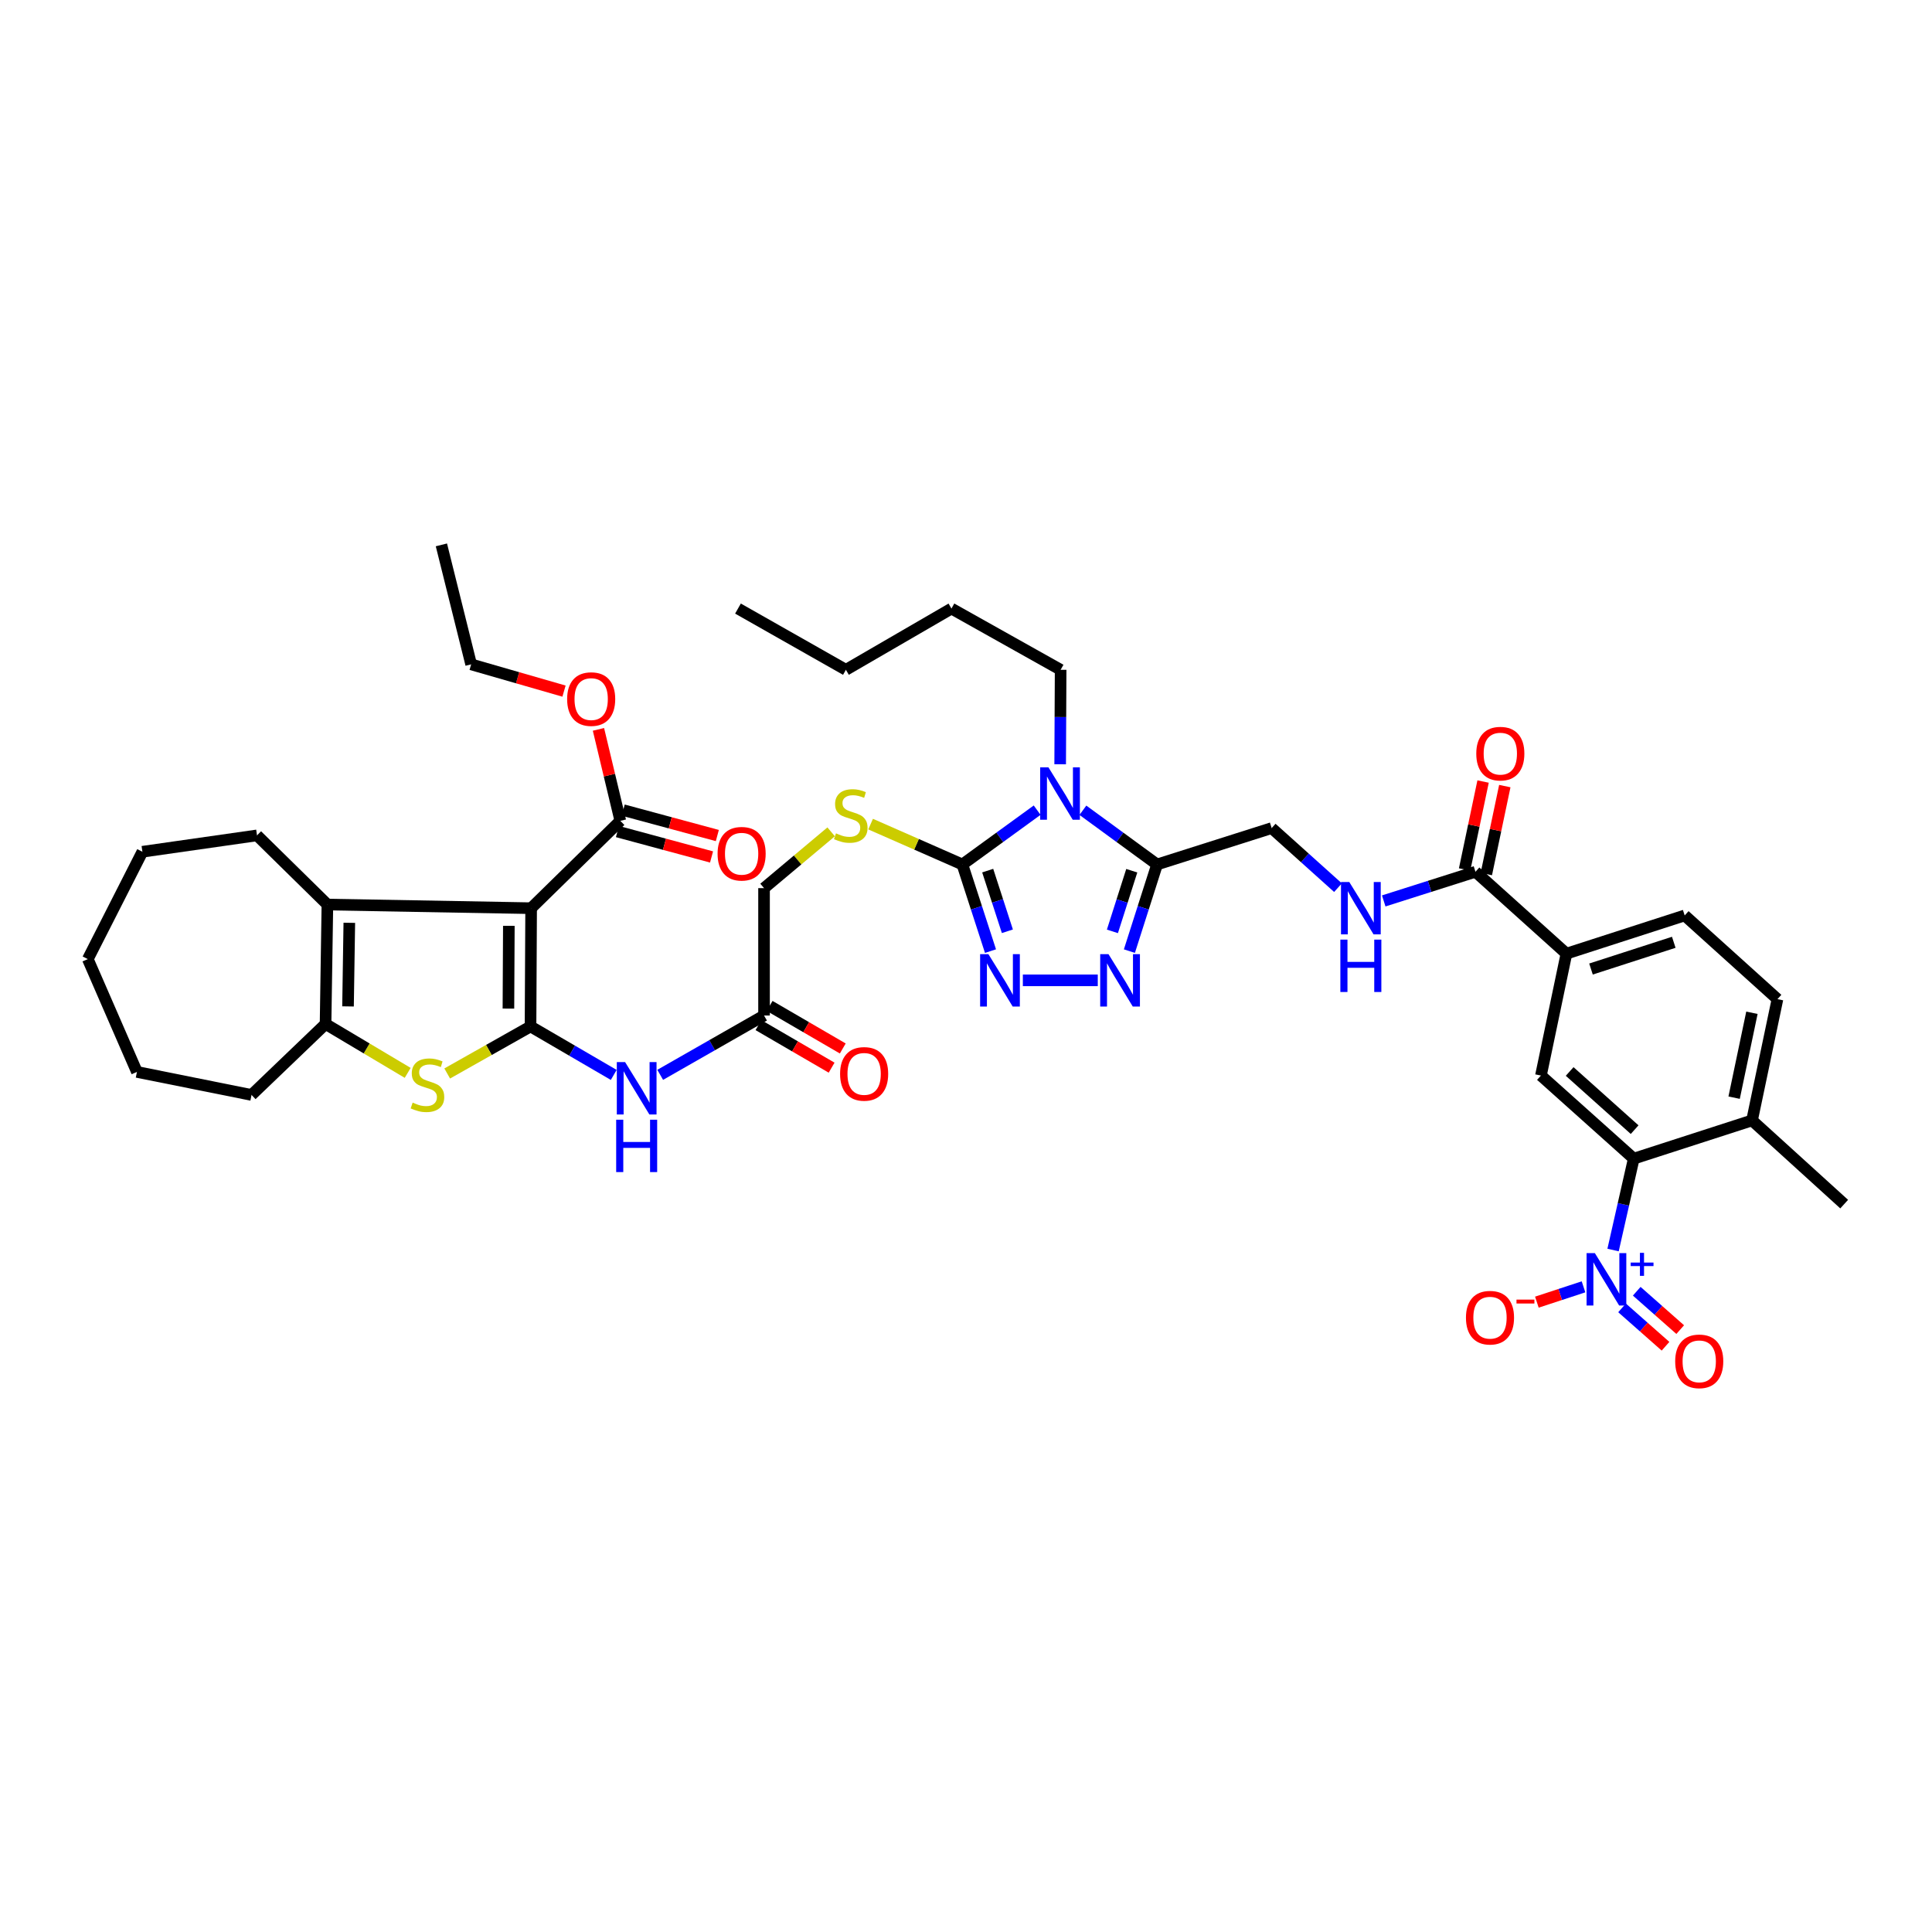 <?xml version='1.0' encoding='iso-8859-1'?>
<svg version='1.1' baseProfile='full'
              xmlns='http://www.w3.org/2000/svg'
                      xmlns:rdkit='http://www.rdkit.org/xml'
                      xmlns:xlink='http://www.w3.org/1999/xlink'
                  xml:space='preserve'
width='1000px' height='1000px' viewBox='0 0 1000 1000'>
<!-- END OF HEADER -->
<rect style='opacity:1.0;fill:#FFFFFF;stroke:none' width='1000' height='1000' x='0' y='0'> </rect>
<path class='bond-0' d='M 274.6,531.288 L 274.913,470.08' style='fill:none;fill-rule:evenodd;stroke:#000000;stroke-width:6px;stroke-linecap:butt;stroke-linejoin:miter;stroke-opacity:1' />
<path class='bond-0' d='M 263.16,522.048 L 263.379,479.203' style='fill:none;fill-rule:evenodd;stroke:#000000;stroke-width:6px;stroke-linecap:butt;stroke-linejoin:miter;stroke-opacity:1' />
<path class='bond-3' d='M 274.6,531.288 L 253.036,543.461' style='fill:none;fill-rule:evenodd;stroke:#000000;stroke-width:6px;stroke-linecap:butt;stroke-linejoin:miter;stroke-opacity:1' />
<path class='bond-3' d='M 253.036,543.461 L 231.472,555.633' style='fill:none;fill-rule:evenodd;stroke:#CCCC00;stroke-width:6px;stroke-linecap:butt;stroke-linejoin:miter;stroke-opacity:1' />
<path class='bond-10' d='M 274.6,531.288 L 296.136,543.833' style='fill:none;fill-rule:evenodd;stroke:#000000;stroke-width:6px;stroke-linecap:butt;stroke-linejoin:miter;stroke-opacity:1' />
<path class='bond-10' d='M 296.136,543.833 L 317.671,556.378' style='fill:none;fill-rule:evenodd;stroke:#0000FF;stroke-width:6px;stroke-linecap:butt;stroke-linejoin:miter;stroke-opacity:1' />
<path class='bond-5' d='M 274.913,470.08 L 169.46,468.191' style='fill:none;fill-rule:evenodd;stroke:#000000;stroke-width:6px;stroke-linecap:butt;stroke-linejoin:miter;stroke-opacity:1' />
<path class='bond-12' d='M 274.913,470.08 L 321.079,424.865' style='fill:none;fill-rule:evenodd;stroke:#000000;stroke-width:6px;stroke-linecap:butt;stroke-linejoin:miter;stroke-opacity:1' />
<path class='bond-1' d='M 536.825,419.338 L 517.474,433.394' style='fill:none;fill-rule:evenodd;stroke:#0000FF;stroke-width:6px;stroke-linecap:butt;stroke-linejoin:miter;stroke-opacity:1' />
<path class='bond-1' d='M 517.474,433.394 L 498.124,447.45' style='fill:none;fill-rule:evenodd;stroke:#000000;stroke-width:6px;stroke-linecap:butt;stroke-linejoin:miter;stroke-opacity:1' />
<path class='bond-4' d='M 560.504,419.388 L 579.699,433.419' style='fill:none;fill-rule:evenodd;stroke:#0000FF;stroke-width:6px;stroke-linecap:butt;stroke-linejoin:miter;stroke-opacity:1' />
<path class='bond-4' d='M 579.699,433.419 L 598.893,447.45' style='fill:none;fill-rule:evenodd;stroke:#000000;stroke-width:6px;stroke-linecap:butt;stroke-linejoin:miter;stroke-opacity:1' />
<path class='bond-29' d='M 548.742,395.579 L 548.861,371.134' style='fill:none;fill-rule:evenodd;stroke:#0000FF;stroke-width:6px;stroke-linecap:butt;stroke-linejoin:miter;stroke-opacity:1' />
<path class='bond-29' d='M 548.861,371.134 L 548.981,346.688' style='fill:none;fill-rule:evenodd;stroke:#000000;stroke-width:6px;stroke-linecap:butt;stroke-linejoin:miter;stroke-opacity:1' />
<path class='bond-2' d='M 498.124,447.45 L 474.375,437.003' style='fill:none;fill-rule:evenodd;stroke:#000000;stroke-width:6px;stroke-linecap:butt;stroke-linejoin:miter;stroke-opacity:1' />
<path class='bond-2' d='M 474.375,437.003 L 450.625,426.556' style='fill:none;fill-rule:evenodd;stroke:#CCCC00;stroke-width:6px;stroke-linecap:butt;stroke-linejoin:miter;stroke-opacity:1' />
<path class='bond-6' d='M 498.124,447.45 L 505.401,469.873' style='fill:none;fill-rule:evenodd;stroke:#000000;stroke-width:6px;stroke-linecap:butt;stroke-linejoin:miter;stroke-opacity:1' />
<path class='bond-6' d='M 505.401,469.873 L 512.678,492.295' style='fill:none;fill-rule:evenodd;stroke:#0000FF;stroke-width:6px;stroke-linecap:butt;stroke-linejoin:miter;stroke-opacity:1' />
<path class='bond-6' d='M 511.233,450.631 L 516.327,466.327' style='fill:none;fill-rule:evenodd;stroke:#000000;stroke-width:6px;stroke-linecap:butt;stroke-linejoin:miter;stroke-opacity:1' />
<path class='bond-6' d='M 516.327,466.327 L 521.421,482.023' style='fill:none;fill-rule:evenodd;stroke:#0000FF;stroke-width:6px;stroke-linecap:butt;stroke-linejoin:miter;stroke-opacity:1' />
<path class='bond-9' d='M 211.022,555.317 L 189.765,542.664' style='fill:none;fill-rule:evenodd;stroke:#CCCC00;stroke-width:6px;stroke-linecap:butt;stroke-linejoin:miter;stroke-opacity:1' />
<path class='bond-9' d='M 189.765,542.664 L 168.509,530.012' style='fill:none;fill-rule:evenodd;stroke:#000000;stroke-width:6px;stroke-linecap:butt;stroke-linejoin:miter;stroke-opacity:1' />
<path class='bond-20' d='M 598.893,447.45 L 658.212,428.617' style='fill:none;fill-rule:evenodd;stroke:#000000;stroke-width:6px;stroke-linecap:butt;stroke-linejoin:miter;stroke-opacity:1' />
<path class='bond-44' d='M 598.893,447.45 L 591.735,469.874' style='fill:none;fill-rule:evenodd;stroke:#000000;stroke-width:6px;stroke-linecap:butt;stroke-linejoin:miter;stroke-opacity:1' />
<path class='bond-44' d='M 591.735,469.874 L 584.577,492.298' style='fill:none;fill-rule:evenodd;stroke:#0000FF;stroke-width:6px;stroke-linecap:butt;stroke-linejoin:miter;stroke-opacity:1' />
<path class='bond-44' d='M 585.802,450.684 L 580.791,466.381' style='fill:none;fill-rule:evenodd;stroke:#000000;stroke-width:6px;stroke-linecap:butt;stroke-linejoin:miter;stroke-opacity:1' />
<path class='bond-44' d='M 580.791,466.381 L 575.781,482.077' style='fill:none;fill-rule:evenodd;stroke:#0000FF;stroke-width:6px;stroke-linecap:butt;stroke-linejoin:miter;stroke-opacity:1' />
<path class='bond-31' d='M 169.46,468.191 L 133.026,432.396' style='fill:none;fill-rule:evenodd;stroke:#000000;stroke-width:6px;stroke-linecap:butt;stroke-linejoin:miter;stroke-opacity:1' />
<path class='bond-42' d='M 169.46,468.191 L 168.509,530.012' style='fill:none;fill-rule:evenodd;stroke:#000000;stroke-width:6px;stroke-linecap:butt;stroke-linejoin:miter;stroke-opacity:1' />
<path class='bond-42' d='M 180.803,477.641 L 180.137,520.915' style='fill:none;fill-rule:evenodd;stroke:#000000;stroke-width:6px;stroke-linecap:butt;stroke-linejoin:miter;stroke-opacity:1' />
<path class='bond-8' d='M 529.423,507.427 L 568.208,507.427' style='fill:none;fill-rule:evenodd;stroke:#0000FF;stroke-width:6px;stroke-linecap:butt;stroke-linejoin:miter;stroke-opacity:1' />
<path class='bond-7' d='M 834.922,647.011 L 840.274,623.363' style='fill:none;fill-rule:evenodd;stroke:#0000FF;stroke-width:6px;stroke-linecap:butt;stroke-linejoin:miter;stroke-opacity:1' />
<path class='bond-7' d='M 840.274,623.363 L 845.627,599.714' style='fill:none;fill-rule:evenodd;stroke:#000000;stroke-width:6px;stroke-linecap:butt;stroke-linejoin:miter;stroke-opacity:1' />
<path class='bond-19' d='M 819.624,666.063 L 807.551,670.028' style='fill:none;fill-rule:evenodd;stroke:#0000FF;stroke-width:6px;stroke-linecap:butt;stroke-linejoin:miter;stroke-opacity:1' />
<path class='bond-19' d='M 807.551,670.028 L 795.478,673.992' style='fill:none;fill-rule:evenodd;stroke:#FF0000;stroke-width:6px;stroke-linecap:butt;stroke-linejoin:miter;stroke-opacity:1' />
<path class='bond-21' d='M 839.573,676.96 L 850.822,686.887' style='fill:none;fill-rule:evenodd;stroke:#0000FF;stroke-width:6px;stroke-linecap:butt;stroke-linejoin:miter;stroke-opacity:1' />
<path class='bond-21' d='M 850.822,686.887 L 862.07,696.815' style='fill:none;fill-rule:evenodd;stroke:#FF0000;stroke-width:6px;stroke-linecap:butt;stroke-linejoin:miter;stroke-opacity:1' />
<path class='bond-21' d='M 847.174,668.347 L 858.423,678.275' style='fill:none;fill-rule:evenodd;stroke:#0000FF;stroke-width:6px;stroke-linecap:butt;stroke-linejoin:miter;stroke-opacity:1' />
<path class='bond-21' d='M 858.423,678.275 L 869.671,688.202' style='fill:none;fill-rule:evenodd;stroke:#FF0000;stroke-width:6px;stroke-linecap:butt;stroke-linejoin:miter;stroke-opacity:1' />
<path class='bond-32' d='M 168.509,530.012 L 130.199,566.746' style='fill:none;fill-rule:evenodd;stroke:#000000;stroke-width:6px;stroke-linecap:butt;stroke-linejoin:miter;stroke-opacity:1' />
<path class='bond-17' d='M 341.721,556.336 L 368.593,540.985' style='fill:none;fill-rule:evenodd;stroke:#0000FF;stroke-width:6px;stroke-linecap:butt;stroke-linejoin:miter;stroke-opacity:1' />
<path class='bond-17' d='M 368.593,540.985 L 395.466,525.634' style='fill:none;fill-rule:evenodd;stroke:#000000;stroke-width:6px;stroke-linecap:butt;stroke-linejoin:miter;stroke-opacity:1' />
<path class='bond-11' d='M 845.627,599.714 L 797.584,556.701' style='fill:none;fill-rule:evenodd;stroke:#000000;stroke-width:6px;stroke-linecap:butt;stroke-linejoin:miter;stroke-opacity:1' />
<path class='bond-11' d='M 846.083,584.704 L 812.453,554.594' style='fill:none;fill-rule:evenodd;stroke:#000000;stroke-width:6px;stroke-linecap:butt;stroke-linejoin:miter;stroke-opacity:1' />
<path class='bond-45' d='M 845.627,599.714 L 906.848,579.924' style='fill:none;fill-rule:evenodd;stroke:#000000;stroke-width:6px;stroke-linecap:butt;stroke-linejoin:miter;stroke-opacity:1' />
<path class='bond-23' d='M 319.582,430.41 L 343.939,436.986' style='fill:none;fill-rule:evenodd;stroke:#000000;stroke-width:6px;stroke-linecap:butt;stroke-linejoin:miter;stroke-opacity:1' />
<path class='bond-23' d='M 343.939,436.986 L 368.296,443.562' style='fill:none;fill-rule:evenodd;stroke:#FF0000;stroke-width:6px;stroke-linecap:butt;stroke-linejoin:miter;stroke-opacity:1' />
<path class='bond-23' d='M 322.576,419.32 L 346.933,425.896' style='fill:none;fill-rule:evenodd;stroke:#000000;stroke-width:6px;stroke-linecap:butt;stroke-linejoin:miter;stroke-opacity:1' />
<path class='bond-23' d='M 346.933,425.896 L 371.29,432.471' style='fill:none;fill-rule:evenodd;stroke:#FF0000;stroke-width:6px;stroke-linecap:butt;stroke-linejoin:miter;stroke-opacity:1' />
<path class='bond-30' d='M 321.079,424.865 L 315.419,401.192' style='fill:none;fill-rule:evenodd;stroke:#000000;stroke-width:6px;stroke-linecap:butt;stroke-linejoin:miter;stroke-opacity:1' />
<path class='bond-30' d='M 315.419,401.192 L 309.759,377.519' style='fill:none;fill-rule:evenodd;stroke:#FF0000;stroke-width:6px;stroke-linecap:butt;stroke-linejoin:miter;stroke-opacity:1' />
<path class='bond-13' d='M 797.584,556.701 L 810.782,493.604' style='fill:none;fill-rule:evenodd;stroke:#000000;stroke-width:6px;stroke-linecap:butt;stroke-linejoin:miter;stroke-opacity:1' />
<path class='bond-14' d='M 763.697,451.228 L 739.956,458.773' style='fill:none;fill-rule:evenodd;stroke:#000000;stroke-width:6px;stroke-linecap:butt;stroke-linejoin:miter;stroke-opacity:1' />
<path class='bond-14' d='M 739.956,458.773 L 716.215,466.318' style='fill:none;fill-rule:evenodd;stroke:#0000FF;stroke-width:6px;stroke-linecap:butt;stroke-linejoin:miter;stroke-opacity:1' />
<path class='bond-15' d='M 763.697,451.228 L 810.782,493.604' style='fill:none;fill-rule:evenodd;stroke:#000000;stroke-width:6px;stroke-linecap:butt;stroke-linejoin:miter;stroke-opacity:1' />
<path class='bond-24' d='M 769.318,452.41 L 774.102,429.646' style='fill:none;fill-rule:evenodd;stroke:#000000;stroke-width:6px;stroke-linecap:butt;stroke-linejoin:miter;stroke-opacity:1' />
<path class='bond-24' d='M 774.102,429.646 L 778.886,406.882' style='fill:none;fill-rule:evenodd;stroke:#FF0000;stroke-width:6px;stroke-linecap:butt;stroke-linejoin:miter;stroke-opacity:1' />
<path class='bond-24' d='M 758.076,450.047 L 762.86,427.283' style='fill:none;fill-rule:evenodd;stroke:#000000;stroke-width:6px;stroke-linecap:butt;stroke-linejoin:miter;stroke-opacity:1' />
<path class='bond-24' d='M 762.86,427.283 L 767.644,404.52' style='fill:none;fill-rule:evenodd;stroke:#FF0000;stroke-width:6px;stroke-linecap:butt;stroke-linejoin:miter;stroke-opacity:1' />
<path class='bond-25' d='M 810.782,493.604 L 871.99,473.833' style='fill:none;fill-rule:evenodd;stroke:#000000;stroke-width:6px;stroke-linecap:butt;stroke-linejoin:miter;stroke-opacity:1' />
<path class='bond-25' d='M 823.494,501.569 L 866.34,487.73' style='fill:none;fill-rule:evenodd;stroke:#000000;stroke-width:6px;stroke-linecap:butt;stroke-linejoin:miter;stroke-opacity:1' />
<path class='bond-16' d='M 430.199,430.559 L 412.832,445.128' style='fill:none;fill-rule:evenodd;stroke:#CCCC00;stroke-width:6px;stroke-linecap:butt;stroke-linejoin:miter;stroke-opacity:1' />
<path class='bond-16' d='M 412.832,445.128 L 395.466,459.697' style='fill:none;fill-rule:evenodd;stroke:#000000;stroke-width:6px;stroke-linecap:butt;stroke-linejoin:miter;stroke-opacity:1' />
<path class='bond-26' d='M 392.578,530.599 L 411.511,541.609' style='fill:none;fill-rule:evenodd;stroke:#000000;stroke-width:6px;stroke-linecap:butt;stroke-linejoin:miter;stroke-opacity:1' />
<path class='bond-26' d='M 411.511,541.609 L 430.443,552.619' style='fill:none;fill-rule:evenodd;stroke:#FF0000;stroke-width:6px;stroke-linecap:butt;stroke-linejoin:miter;stroke-opacity:1' />
<path class='bond-26' d='M 398.353,520.669 L 417.286,531.679' style='fill:none;fill-rule:evenodd;stroke:#000000;stroke-width:6px;stroke-linecap:butt;stroke-linejoin:miter;stroke-opacity:1' />
<path class='bond-26' d='M 417.286,531.679 L 436.218,542.689' style='fill:none;fill-rule:evenodd;stroke:#FF0000;stroke-width:6px;stroke-linecap:butt;stroke-linejoin:miter;stroke-opacity:1' />
<path class='bond-28' d='M 395.466,525.634 L 395.466,459.697' style='fill:none;fill-rule:evenodd;stroke:#000000;stroke-width:6px;stroke-linecap:butt;stroke-linejoin:miter;stroke-opacity:1' />
<path class='bond-18' d='M 692.546,459.453 L 675.379,444.035' style='fill:none;fill-rule:evenodd;stroke:#0000FF;stroke-width:6px;stroke-linecap:butt;stroke-linejoin:miter;stroke-opacity:1' />
<path class='bond-18' d='M 675.379,444.035 L 658.212,428.617' style='fill:none;fill-rule:evenodd;stroke:#000000;stroke-width:6px;stroke-linecap:butt;stroke-linejoin:miter;stroke-opacity:1' />
<path class='bond-22' d='M 906.848,579.924 L 920.013,517.153' style='fill:none;fill-rule:evenodd;stroke:#000000;stroke-width:6px;stroke-linecap:butt;stroke-linejoin:miter;stroke-opacity:1' />
<path class='bond-22' d='M 897.58,568.15 L 906.796,524.21' style='fill:none;fill-rule:evenodd;stroke:#000000;stroke-width:6px;stroke-linecap:butt;stroke-linejoin:miter;stroke-opacity:1' />
<path class='bond-33' d='M 906.848,579.924 L 954.545,623.25' style='fill:none;fill-rule:evenodd;stroke:#000000;stroke-width:6px;stroke-linecap:butt;stroke-linejoin:miter;stroke-opacity:1' />
<path class='bond-27' d='M 871.99,473.833 L 920.013,517.153' style='fill:none;fill-rule:evenodd;stroke:#000000;stroke-width:6px;stroke-linecap:butt;stroke-linejoin:miter;stroke-opacity:1' />
<path class='bond-35' d='M 548.981,346.688 L 492.469,314.995' style='fill:none;fill-rule:evenodd;stroke:#000000;stroke-width:6px;stroke-linecap:butt;stroke-linejoin:miter;stroke-opacity:1' />
<path class='bond-34' d='M 291.932,357.718 L 267.899,350.796' style='fill:none;fill-rule:evenodd;stroke:#FF0000;stroke-width:6px;stroke-linecap:butt;stroke-linejoin:miter;stroke-opacity:1' />
<path class='bond-34' d='M 267.899,350.796 L 243.865,343.873' style='fill:none;fill-rule:evenodd;stroke:#000000;stroke-width:6px;stroke-linecap:butt;stroke-linejoin:miter;stroke-opacity:1' />
<path class='bond-37' d='M 133.026,432.396 L 73.707,440.864' style='fill:none;fill-rule:evenodd;stroke:#000000;stroke-width:6px;stroke-linecap:butt;stroke-linejoin:miter;stroke-opacity:1' />
<path class='bond-38' d='M 130.199,566.746 L 70.88,554.824' style='fill:none;fill-rule:evenodd;stroke:#000000;stroke-width:6px;stroke-linecap:butt;stroke-linejoin:miter;stroke-opacity:1' />
<path class='bond-39' d='M 243.865,343.873 L 228.466,282.027' style='fill:none;fill-rule:evenodd;stroke:#000000;stroke-width:6px;stroke-linecap:butt;stroke-linejoin:miter;stroke-opacity:1' />
<path class='bond-36' d='M 492.469,314.995 L 437.841,346.688' style='fill:none;fill-rule:evenodd;stroke:#000000;stroke-width:6px;stroke-linecap:butt;stroke-linejoin:miter;stroke-opacity:1' />
<path class='bond-40' d='M 437.841,346.688 L 381.975,314.995' style='fill:none;fill-rule:evenodd;stroke:#000000;stroke-width:6px;stroke-linecap:butt;stroke-linejoin:miter;stroke-opacity:1' />
<path class='bond-43' d='M 73.707,440.864 L 45.455,496.431' style='fill:none;fill-rule:evenodd;stroke:#000000;stroke-width:6px;stroke-linecap:butt;stroke-linejoin:miter;stroke-opacity:1' />
<path class='bond-41' d='M 70.88,554.824 L 45.455,496.431' style='fill:none;fill-rule:evenodd;stroke:#000000;stroke-width:6px;stroke-linecap:butt;stroke-linejoin:miter;stroke-opacity:1' />
<path  class='atom-2' d='M 542.675 397.181
L 551.559 411.54
Q 552.439 412.957, 553.856 415.522
Q 555.273 418.087, 555.35 418.241
L 555.35 397.181
L 558.949 397.181
L 558.949 424.291
L 555.235 424.291
L 545.7 408.591
Q 544.59 406.753, 543.403 404.647
Q 542.254 402.541, 541.909 401.89
L 541.909 424.291
L 538.387 424.291
L 538.387 397.181
L 542.675 397.181
' fill='#0000FF'/>
<path  class='atom-4' d='M 213.59 570.709
Q 213.896 570.824, 215.16 571.36
Q 216.424 571.896, 217.802 572.24
Q 219.219 572.547, 220.597 572.547
Q 223.163 572.547, 224.656 571.321
Q 226.15 570.058, 226.15 567.875
Q 226.15 566.382, 225.384 565.463
Q 224.656 564.544, 223.507 564.046
Q 222.359 563.548, 220.444 562.974
Q 218.032 562.247, 216.577 561.557
Q 215.16 560.868, 214.126 559.413
Q 213.131 557.958, 213.131 555.507
Q 213.131 552.099, 215.428 549.993
Q 217.764 547.887, 222.359 547.887
Q 225.499 547.887, 229.06 549.381
L 228.179 552.329
Q 224.924 550.989, 222.474 550.989
Q 219.832 550.989, 218.376 552.099
Q 216.921 553.172, 216.96 555.048
Q 216.96 556.503, 217.687 557.384
Q 218.453 558.264, 219.525 558.762
Q 220.636 559.26, 222.474 559.834
Q 224.924 560.6, 226.379 561.366
Q 227.834 562.132, 228.868 563.702
Q 229.94 565.233, 229.94 567.875
Q 229.94 571.628, 227.413 573.657
Q 224.924 575.648, 220.751 575.648
Q 218.338 575.648, 216.5 575.112
Q 214.701 574.614, 212.556 573.734
L 213.59 570.709
' fill='#CCCC00'/>
<path  class='atom-7' d='M 511.596 493.872
L 520.479 508.231
Q 521.36 509.648, 522.777 512.213
Q 524.193 514.779, 524.27 514.932
L 524.27 493.872
L 527.869 493.872
L 527.869 520.982
L 524.155 520.982
L 514.621 505.282
Q 513.51 503.444, 512.323 501.338
Q 511.175 499.232, 510.83 498.581
L 510.83 520.982
L 507.307 520.982
L 507.307 493.872
L 511.596 493.872
' fill='#0000FF'/>
<path  class='atom-8' d='M 825.499 648.612
L 834.382 662.971
Q 835.263 664.388, 836.68 666.953
Q 838.096 669.519, 838.173 669.672
L 838.173 648.612
L 841.772 648.612
L 841.772 675.722
L 838.058 675.722
L 828.524 660.022
Q 827.413 658.184, 826.226 656.078
Q 825.077 653.972, 824.733 653.322
L 824.733 675.722
L 821.21 675.722
L 821.21 648.612
L 825.499 648.612
' fill='#0000FF'/>
<path  class='atom-8' d='M 844.047 653.498
L 848.823 653.498
L 848.823 648.469
L 850.946 648.469
L 850.946 653.498
L 855.849 653.498
L 855.849 655.318
L 850.946 655.318
L 850.946 660.372
L 848.823 660.372
L 848.823 655.318
L 844.047 655.318
L 844.047 653.498
' fill='#0000FF'/>
<path  class='atom-9' d='M 573.755 493.872
L 582.638 508.231
Q 583.519 509.648, 584.936 512.213
Q 586.352 514.779, 586.429 514.932
L 586.429 493.872
L 590.028 493.872
L 590.028 520.982
L 586.314 520.982
L 576.78 505.282
Q 575.669 503.444, 574.482 501.338
Q 573.334 499.232, 572.989 498.581
L 572.989 520.982
L 569.466 520.982
L 569.466 493.872
L 573.755 493.872
' fill='#0000FF'/>
<path  class='atom-11' d='M 323.549 549.738
L 332.432 564.097
Q 333.313 565.514, 334.73 568.08
Q 336.147 570.645, 336.223 570.798
L 336.223 549.738
L 339.823 549.738
L 339.823 576.848
L 336.108 576.848
L 326.574 561.149
Q 325.463 559.311, 324.276 557.205
Q 323.128 555.099, 322.783 554.448
L 322.783 576.848
L 319.26 576.848
L 319.26 549.738
L 323.549 549.738
' fill='#0000FF'/>
<path  class='atom-11' d='M 318.935 579.559
L 322.611 579.559
L 322.611 591.085
L 336.472 591.085
L 336.472 579.559
L 340.148 579.559
L 340.148 606.669
L 336.472 606.669
L 336.472 594.148
L 322.611 594.148
L 322.611 606.669
L 318.935 606.669
L 318.935 579.559
' fill='#0000FF'/>
<path  class='atom-17' d='M 432.697 431.343
Q 433.004 431.457, 434.267 431.993
Q 435.531 432.53, 436.909 432.874
Q 438.326 433.181, 439.705 433.181
Q 442.27 433.181, 443.763 431.955
Q 445.257 430.692, 445.257 428.509
Q 445.257 427.016, 444.491 426.097
Q 443.763 425.178, 442.615 424.68
Q 441.466 424.182, 439.551 423.608
Q 437.139 422.88, 435.684 422.191
Q 434.267 421.502, 433.233 420.047
Q 432.238 418.592, 432.238 416.141
Q 432.238 412.733, 434.535 410.627
Q 436.871 408.521, 441.466 408.521
Q 444.606 408.521, 448.167 410.014
L 447.286 412.963
Q 444.031 411.623, 441.581 411.623
Q 438.939 411.623, 437.484 412.733
Q 436.029 413.805, 436.067 415.682
Q 436.067 417.137, 436.794 418.017
Q 437.56 418.898, 438.632 419.396
Q 439.743 419.894, 441.581 420.468
Q 444.031 421.234, 445.486 422
Q 446.942 422.765, 447.975 424.335
Q 449.048 425.867, 449.048 428.509
Q 449.048 432.262, 446.52 434.291
Q 444.031 436.282, 439.858 436.282
Q 437.445 436.282, 435.607 435.746
Q 433.808 435.248, 431.663 434.368
L 432.697 431.343
' fill='#CCCC00'/>
<path  class='atom-19' d='M 698.385 456.525
L 707.269 470.884
Q 708.15 472.301, 709.566 474.867
Q 710.983 477.432, 711.06 477.585
L 711.06 456.525
L 714.659 456.525
L 714.659 483.635
L 710.945 483.635
L 701.41 467.936
Q 700.3 466.098, 699.113 463.992
Q 697.964 461.886, 697.62 461.235
L 697.62 483.635
L 694.097 483.635
L 694.097 456.525
L 698.385 456.525
' fill='#0000FF'/>
<path  class='atom-19' d='M 693.771 486.346
L 697.447 486.346
L 697.447 497.872
L 711.309 497.872
L 711.309 486.346
L 714.985 486.346
L 714.985 513.456
L 711.309 513.456
L 711.309 500.935
L 697.447 500.935
L 697.447 513.456
L 693.771 513.456
L 693.771 486.346
' fill='#0000FF'/>
<path  class='atom-20' d='M 758.777 682.033
Q 758.777 675.524, 761.993 671.886
Q 765.209 668.249, 771.221 668.249
Q 777.233 668.249, 780.449 671.886
Q 783.666 675.524, 783.666 682.033
Q 783.666 688.619, 780.411 692.372
Q 777.156 696.086, 771.221 696.086
Q 765.248 696.086, 761.993 692.372
Q 758.777 688.658, 758.777 682.033
M 771.221 693.023
Q 775.357 693.023, 777.577 690.266
Q 779.837 687.471, 779.837 682.033
Q 779.837 676.711, 777.577 674.031
Q 775.357 671.312, 771.221 671.312
Q 767.086 671.312, 764.827 673.992
Q 762.606 676.673, 762.606 682.033
Q 762.606 687.509, 764.827 690.266
Q 767.086 693.023, 771.221 693.023
' fill='#FF0000'/>
<path  class='atom-20' d='M 784.929 672.674
L 794.204 672.674
L 794.204 674.695
L 784.929 674.695
L 784.929 672.674
' fill='#FF0000'/>
<path  class='atom-22' d='M 867.076 704.631
Q 867.076 698.122, 870.293 694.484
Q 873.509 690.847, 879.521 690.847
Q 885.532 690.847, 888.749 694.484
Q 891.965 698.122, 891.965 704.631
Q 891.965 711.217, 888.711 714.97
Q 885.456 718.684, 879.521 718.684
Q 873.547 718.684, 870.293 714.97
Q 867.076 711.256, 867.076 704.631
M 879.521 715.621
Q 883.656 715.621, 885.877 712.864
Q 888.136 710.069, 888.136 704.631
Q 888.136 699.309, 885.877 696.629
Q 883.656 693.91, 879.521 693.91
Q 875.385 693.91, 873.126 696.59
Q 870.905 699.271, 870.905 704.631
Q 870.905 710.107, 873.126 712.864
Q 875.385 715.621, 879.521 715.621
' fill='#FF0000'/>
<path  class='atom-24' d='M 371.419 441.892
Q 371.419 435.382, 374.635 431.745
Q 377.852 428.107, 383.864 428.107
Q 389.875 428.107, 393.092 431.745
Q 396.308 435.382, 396.308 441.892
Q 396.308 448.478, 393.053 452.23
Q 389.799 455.944, 383.864 455.944
Q 377.89 455.944, 374.635 452.23
Q 371.419 448.516, 371.419 441.892
M 383.864 452.881
Q 387.999 452.881, 390.22 450.124
Q 392.479 447.329, 392.479 441.892
Q 392.479 436.569, 390.22 433.889
Q 387.999 431.17, 383.864 431.17
Q 379.728 431.17, 377.469 433.851
Q 375.248 436.531, 375.248 441.892
Q 375.248 447.367, 377.469 450.124
Q 379.728 452.881, 383.864 452.881
' fill='#FF0000'/>
<path  class='atom-25' d='M 764.118 390.084
Q 764.118 383.575, 767.335 379.937
Q 770.551 376.299, 776.563 376.299
Q 782.574 376.299, 785.791 379.937
Q 789.007 383.575, 789.007 390.084
Q 789.007 396.67, 785.753 400.423
Q 782.498 404.137, 776.563 404.137
Q 770.589 404.137, 767.335 400.423
Q 764.118 396.708, 764.118 390.084
M 776.563 401.074
Q 780.698 401.074, 782.919 398.317
Q 785.178 395.521, 785.178 390.084
Q 785.178 384.762, 782.919 382.081
Q 780.698 379.363, 776.563 379.363
Q 772.427 379.363, 770.168 382.043
Q 767.947 384.723, 767.947 390.084
Q 767.947 395.56, 770.168 398.317
Q 772.427 401.074, 776.563 401.074
' fill='#FF0000'/>
<path  class='atom-27' d='M 434.829 555.839
Q 434.829 549.33, 438.045 545.692
Q 441.262 542.054, 447.273 542.054
Q 453.285 542.054, 456.501 545.692
Q 459.718 549.33, 459.718 555.839
Q 459.718 562.425, 456.463 566.178
Q 453.208 569.892, 447.273 569.892
Q 441.3 569.892, 438.045 566.178
Q 434.829 562.464, 434.829 555.839
M 447.273 566.829
Q 451.409 566.829, 453.63 564.072
Q 455.889 561.276, 455.889 555.839
Q 455.889 550.517, 453.63 547.836
Q 451.409 545.118, 447.273 545.118
Q 443.138 545.118, 440.879 547.798
Q 438.658 550.478, 438.658 555.839
Q 438.658 561.315, 440.879 564.072
Q 443.138 566.829, 447.273 566.829
' fill='#FF0000'/>
<path  class='atom-31' d='M 293.548 361.844
Q 293.548 355.335, 296.764 351.697
Q 299.981 348.06, 305.993 348.06
Q 312.004 348.06, 315.221 351.697
Q 318.437 355.335, 318.437 361.844
Q 318.437 368.431, 315.182 372.183
Q 311.928 375.897, 305.993 375.897
Q 300.019 375.897, 296.764 372.183
Q 293.548 368.469, 293.548 361.844
M 305.993 372.834
Q 310.128 372.834, 312.349 370.077
Q 314.608 367.282, 314.608 361.844
Q 314.608 356.522, 312.349 353.842
Q 310.128 351.123, 305.993 351.123
Q 301.857 351.123, 299.598 353.803
Q 297.377 356.484, 297.377 361.844
Q 297.377 367.32, 299.598 370.077
Q 301.857 372.834, 305.993 372.834
' fill='#FF0000'/>
</svg>
